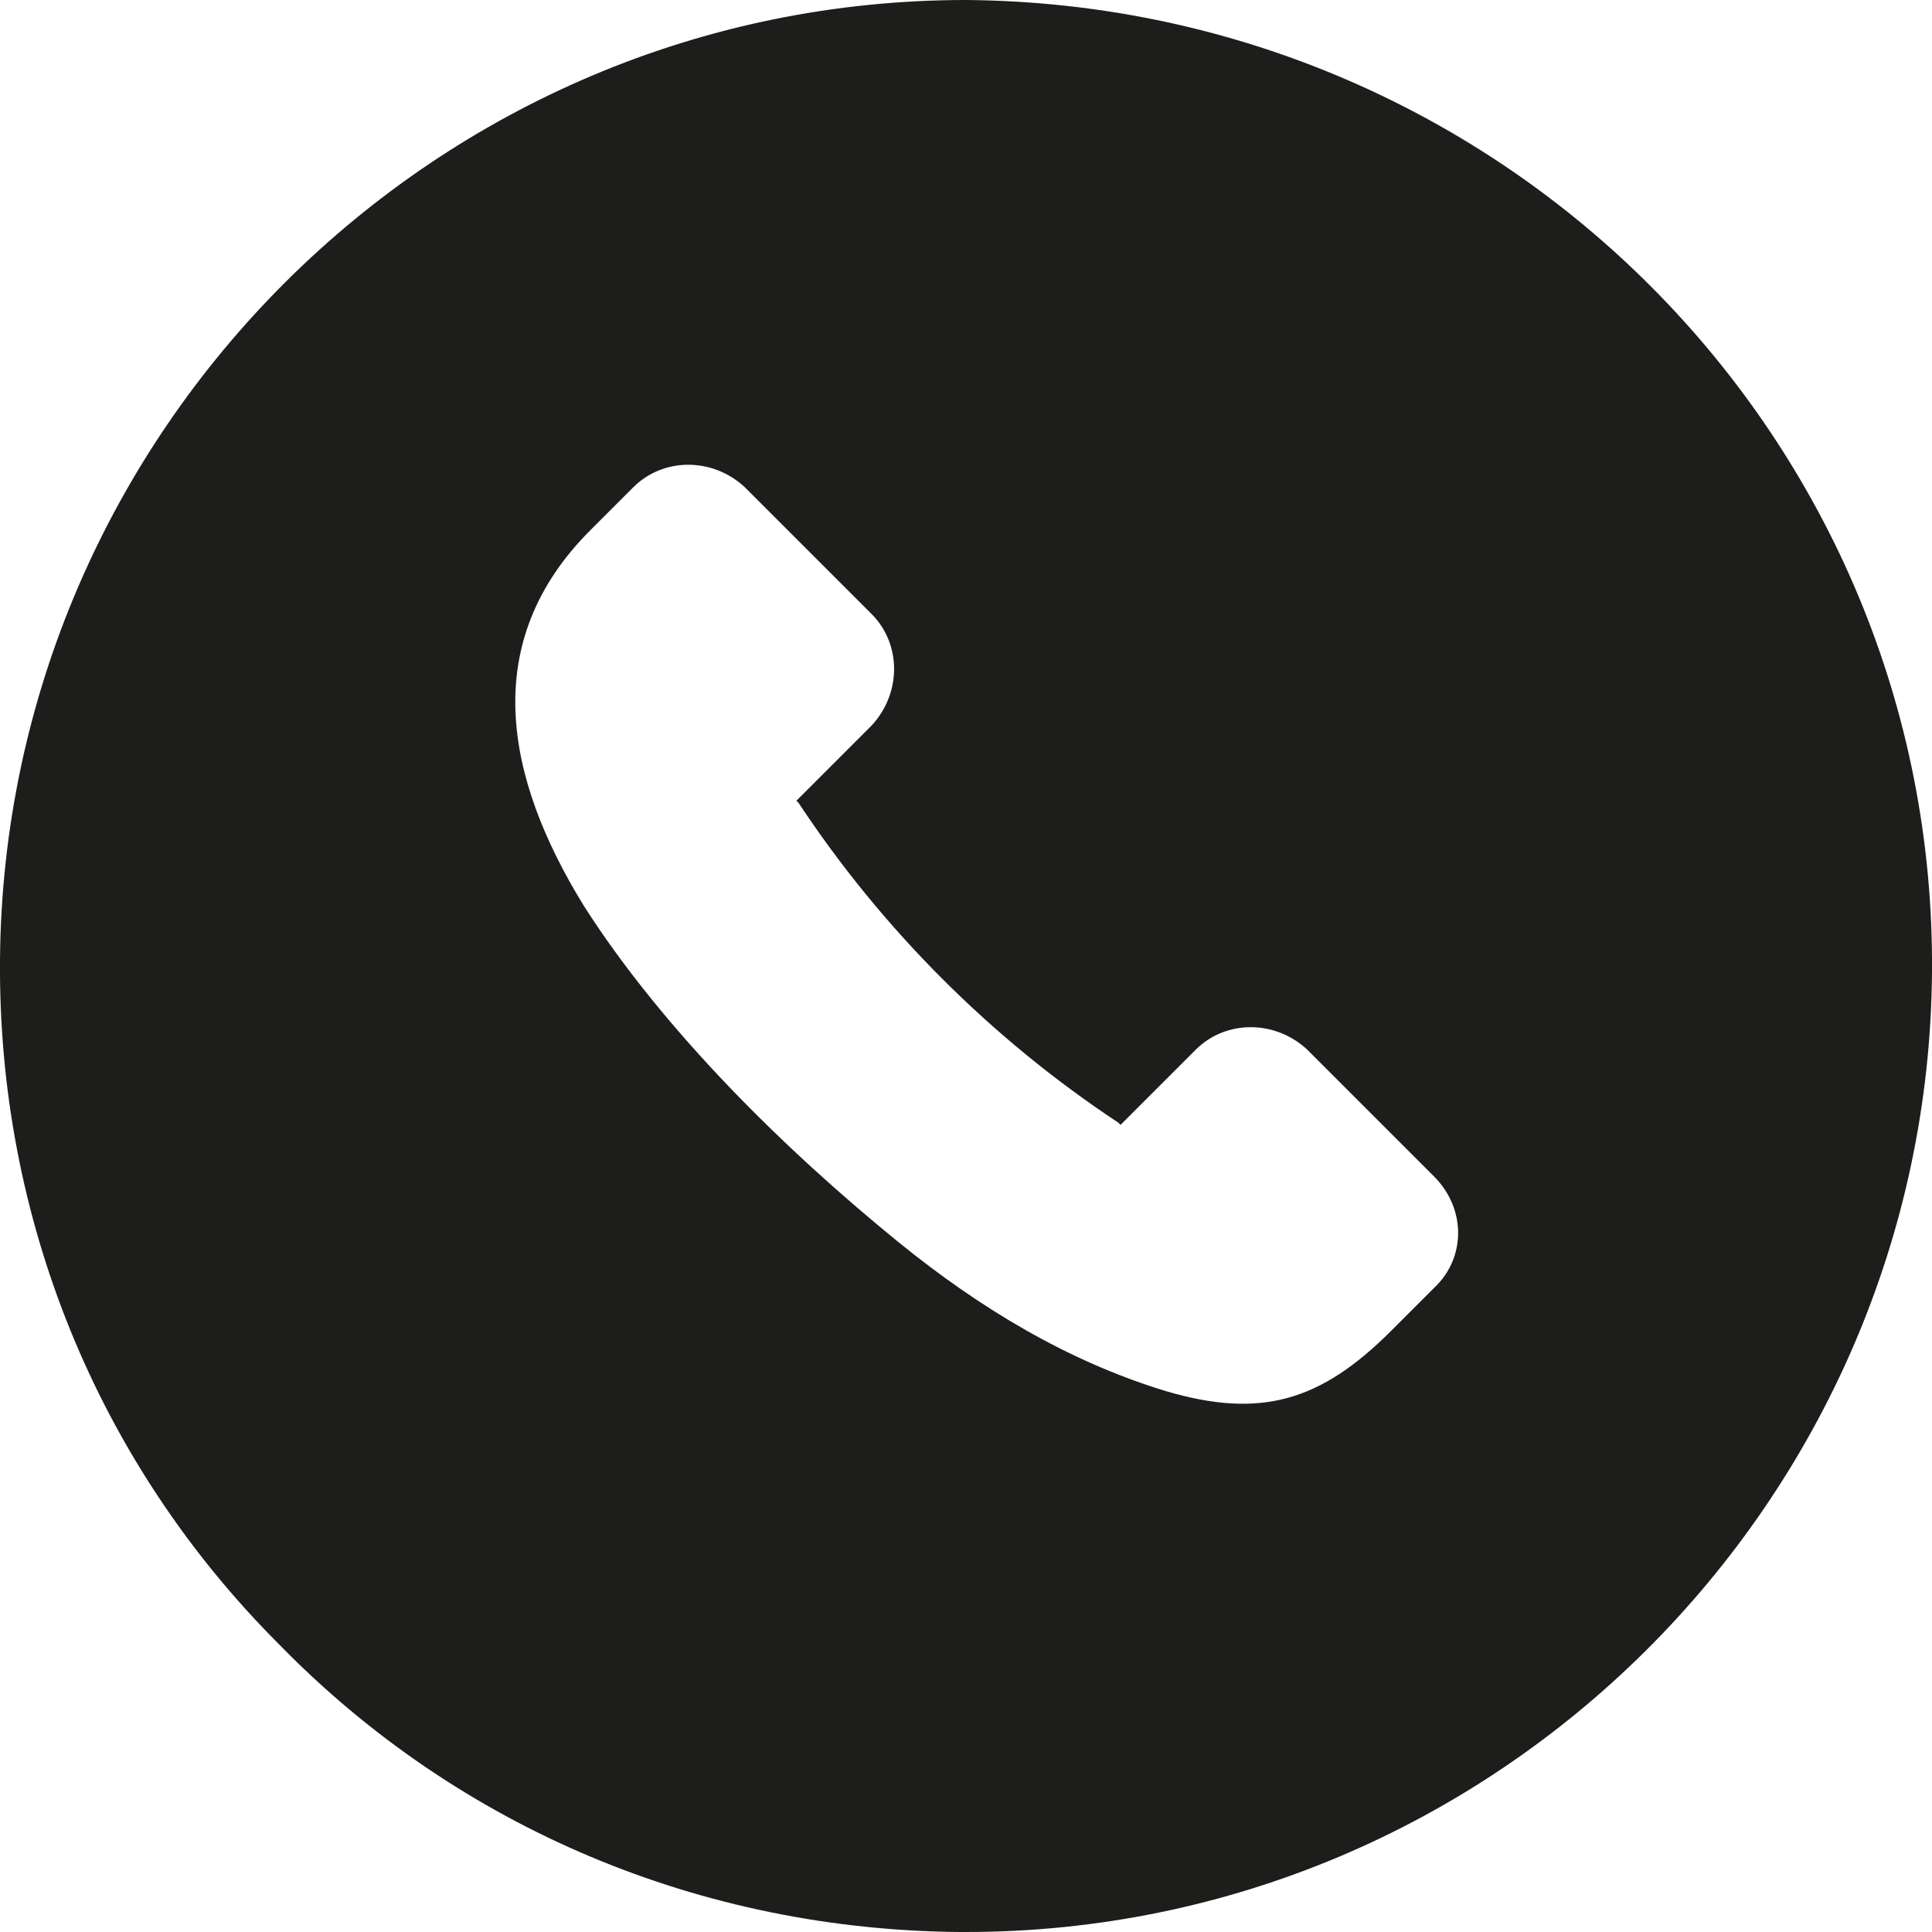 <?xml version="1.0" encoding="utf-8"?>
<!-- Generator: Adobe Illustrator 25.4.1, SVG Export Plug-In . SVG Version: 6.00 Build 0)  -->
<!DOCTYPE svg PUBLIC "-//W3C//DTD SVG 1.1//EN" "http://www.w3.org/Graphics/SVG/1.1/DTD/svg11.dtd">
<svg version="1.1" id="Camada_1" xmlns:x="http://ns.adobe.com/Extensibility/1.0/" xmlns:i="http://ns.adobe.com/AdobeIllustrator/10.0/" xmlns:graph="http://ns.adobe.com/Graphs/1.0/"
	 xmlns="http://www.w3.org/2000/svg" xmlns:xlink="http://www.w3.org/1999/xlink" x="0px" y="0px" viewBox="0 0 90 90"
	 style="enable-background:new 0 0 90 90;" xml:space="preserve">
<style type="text/css">
	.st0{fill:#1D1D1B;}
</style>
<path class="st0" d="M45,0C20.3,0,0.2,20.1,0,44.7c-0.1,12,4.5,23.4,13,31.9c8.4,8.6,19.7,13.3,31.7,13.4H45
	c24.7,0,44.8-20.1,45-44.7C90.2,20.5,70.1,0.2,45,0z M66.8,60l-1.9,1.9L64.8,62c-3.3,3.3-6.1,4.1-10.5,2.8
	c-4.6-1.4-8.7-3.9-12.4-6.9c-5.3-4.3-11-9.9-14.7-15.7c-3.7-6-4.9-12.3,0.3-17.5l0.1-0.1l1.9-1.9c1.4-1.4,3.7-1.4,5.2,0l5.9,5.9
	c1.4,1.4,1.4,3.7,0,5.2l-3.5,3.5l0.1,0.1c3.9,5.9,9,11,14.9,14.9l0.1,0.1l3.5-3.5c1.4-1.4,3.7-1.4,5.2,0l5.9,5.9
	C68.3,56.3,68.3,58.6,66.8,60z"/>
</svg>
